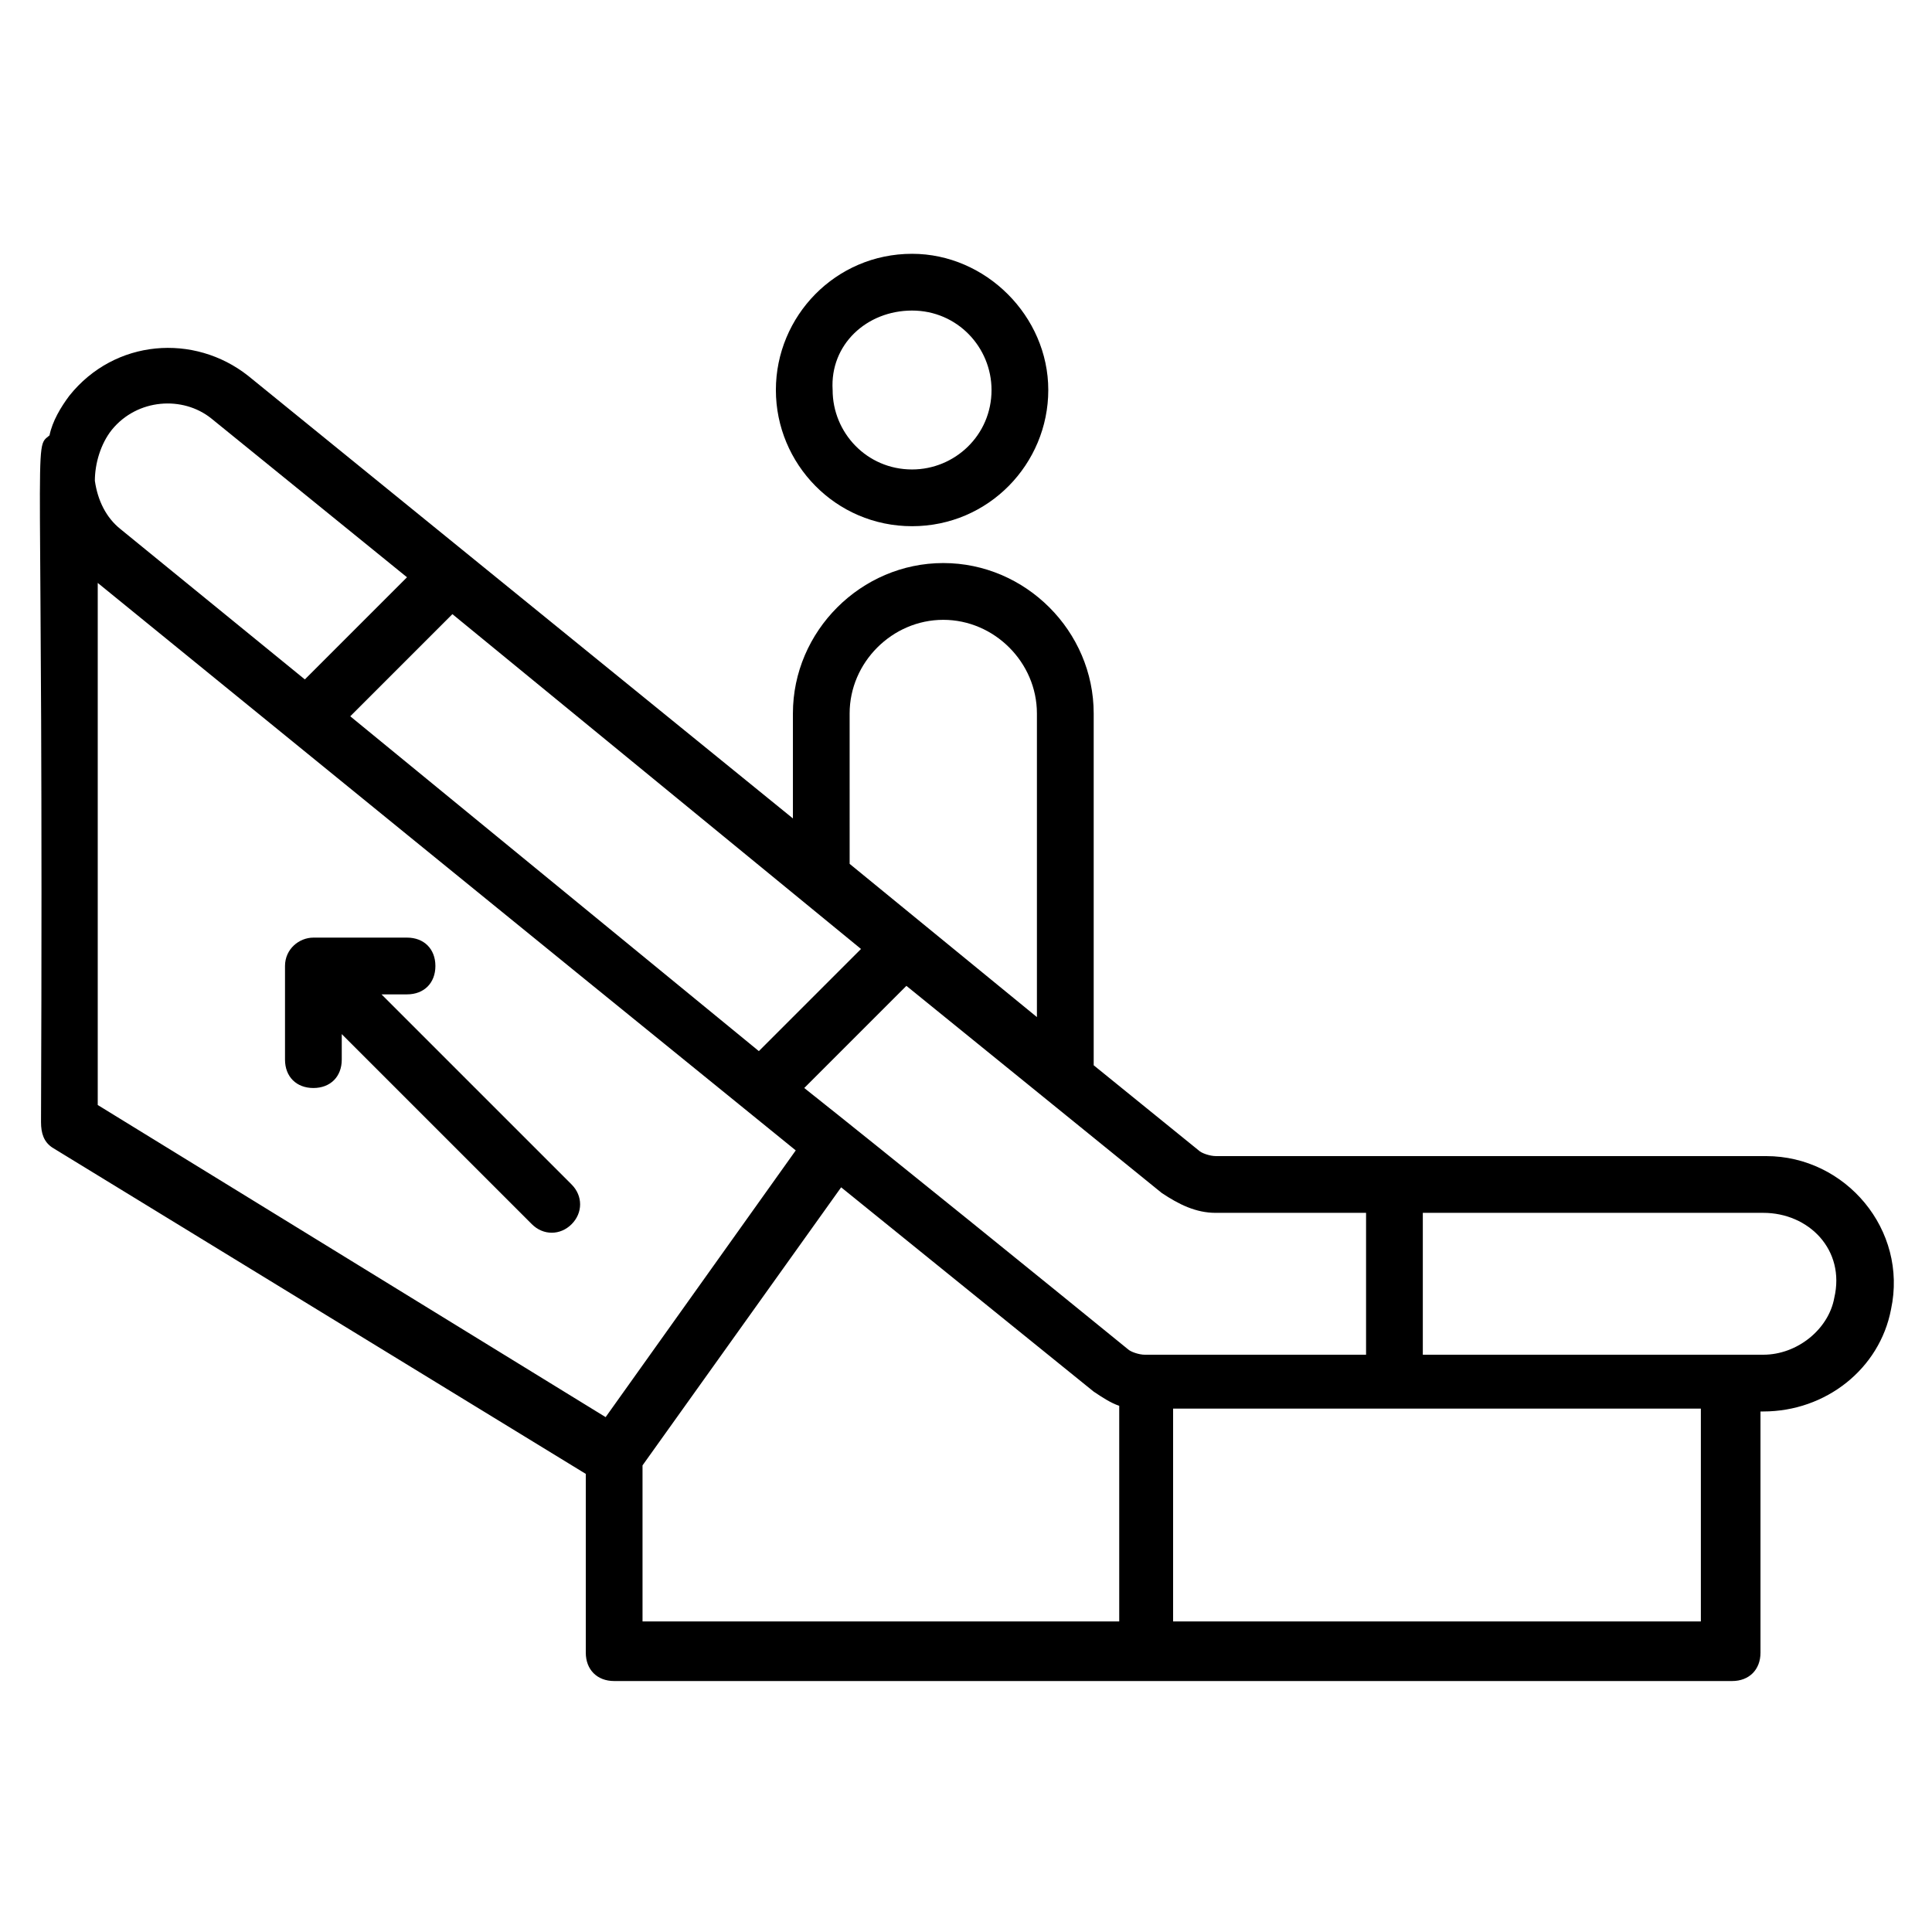 <?xml version="1.0" encoding="UTF-8"?>
<!-- Uploaded to: ICON Repo, www.svgrepo.com, Generator: ICON Repo Mixer Tools -->
<svg fill="#000000" width="800px" height="800px" version="1.1" viewBox="144 144 512 512" xmlns="http://www.w3.org/2000/svg">
 <g>
  <path d="m385.71 283.45c20.305 0 36.094-16.543 36.094-36.094 0-19.551-16.543-36.094-36.094-36.094-20.305 0-36.094 16.543-36.094 36.094 0 19.551 15.793 36.094 36.094 36.094zm0-57.148c12.031 0 21.055 9.777 21.055 21.055 0 12.031-9.777 21.055-21.055 21.055-12.031 0-21.055-9.777-21.055-21.055-0.75-12.031 9.023-21.055 21.055-21.055z"/>
  <path d="m295.48 457.9-50.383-50.383h6.769c4.512 0 7.519-3.008 7.519-7.519 0-4.512-3.008-7.519-7.519-7.519h-24.816c-3.762 0-7.519 3.008-7.519 7.519v24.816c0 4.512 3.008 7.519 7.519 7.519s7.519-3.008 7.519-7.519v-6.769l50.383 50.383c3.008 3.008 7.519 3.008 10.527 0 3.008-3.008 3.008-7.519 0-10.527z"/>
  <path d="m157.87 448.12 141.37 86.477v47.375c0 4.512 3.008 7.519 7.519 7.519h296.27c4.512 0 7.519-3.008 7.519-7.519v-63.918h0.754c16.543 0 30.832-11.281 33.84-27.07 4.512-21.055-12.031-40.605-33.086-40.605l-145.88-0.004c-1.504 0-3.762-0.754-4.512-1.504l-27.824-22.559v-93.242c0-21.809-18.047-39.855-39.855-39.855-21.809 0-39.855 18.047-39.855 39.855v27.824l-144.37-117.3c-14.289-11.281-35.344-9.777-47.375 5.266-2.258 3.008-4.512 6.769-5.266 10.527-4.508 3.758-1.5-4.516-2.25 181.97 0 3.008 0.75 5.266 3.008 6.769zm12.031-11.281v-138.36c56.398 45.871 101.52 82.715 184.98 150.39l-50.383 70.684zm202.27-41.355-27.07 27.07-108.28-88.73 27.07-27.07zm-57.898 136.86 52.637-73.691 66.926 54.141c2.258 1.504 4.512 3.008 6.769 3.762v57.148l-126.33-0.004zm281.23 41.355h-140.62v-56.398h139.86v56.398zm34.59-85.723c-1.504 8.273-9.777 15.039-18.801 15.039h-90.234v-37.598h90.234c12.031 0 21.809 9.777 18.801 22.559zm-163.93-22.559h39.855v37.598h-58.652c-1.504 0-3.762-0.754-4.512-1.504-20.305-16.543-63.918-51.887-85.723-69.18l27.07-27.07 67.676 54.895c4.508 3.008 9.02 5.262 14.285 5.262zm-97.004-132.34c0-13.535 11.281-24.816 24.816-24.816s24.816 11.281 24.816 24.816v80.461l-49.629-40.605zm-195.51-75.195c6.769-8.273 18.801-9.023 26.32-3.008l51.887 42.109-27.07 27.07-48.879-39.855c-3.762-3.008-6.016-7.519-6.769-12.785 0-4.508 1.504-9.77 4.512-13.531z"/>
 </g>
</svg>